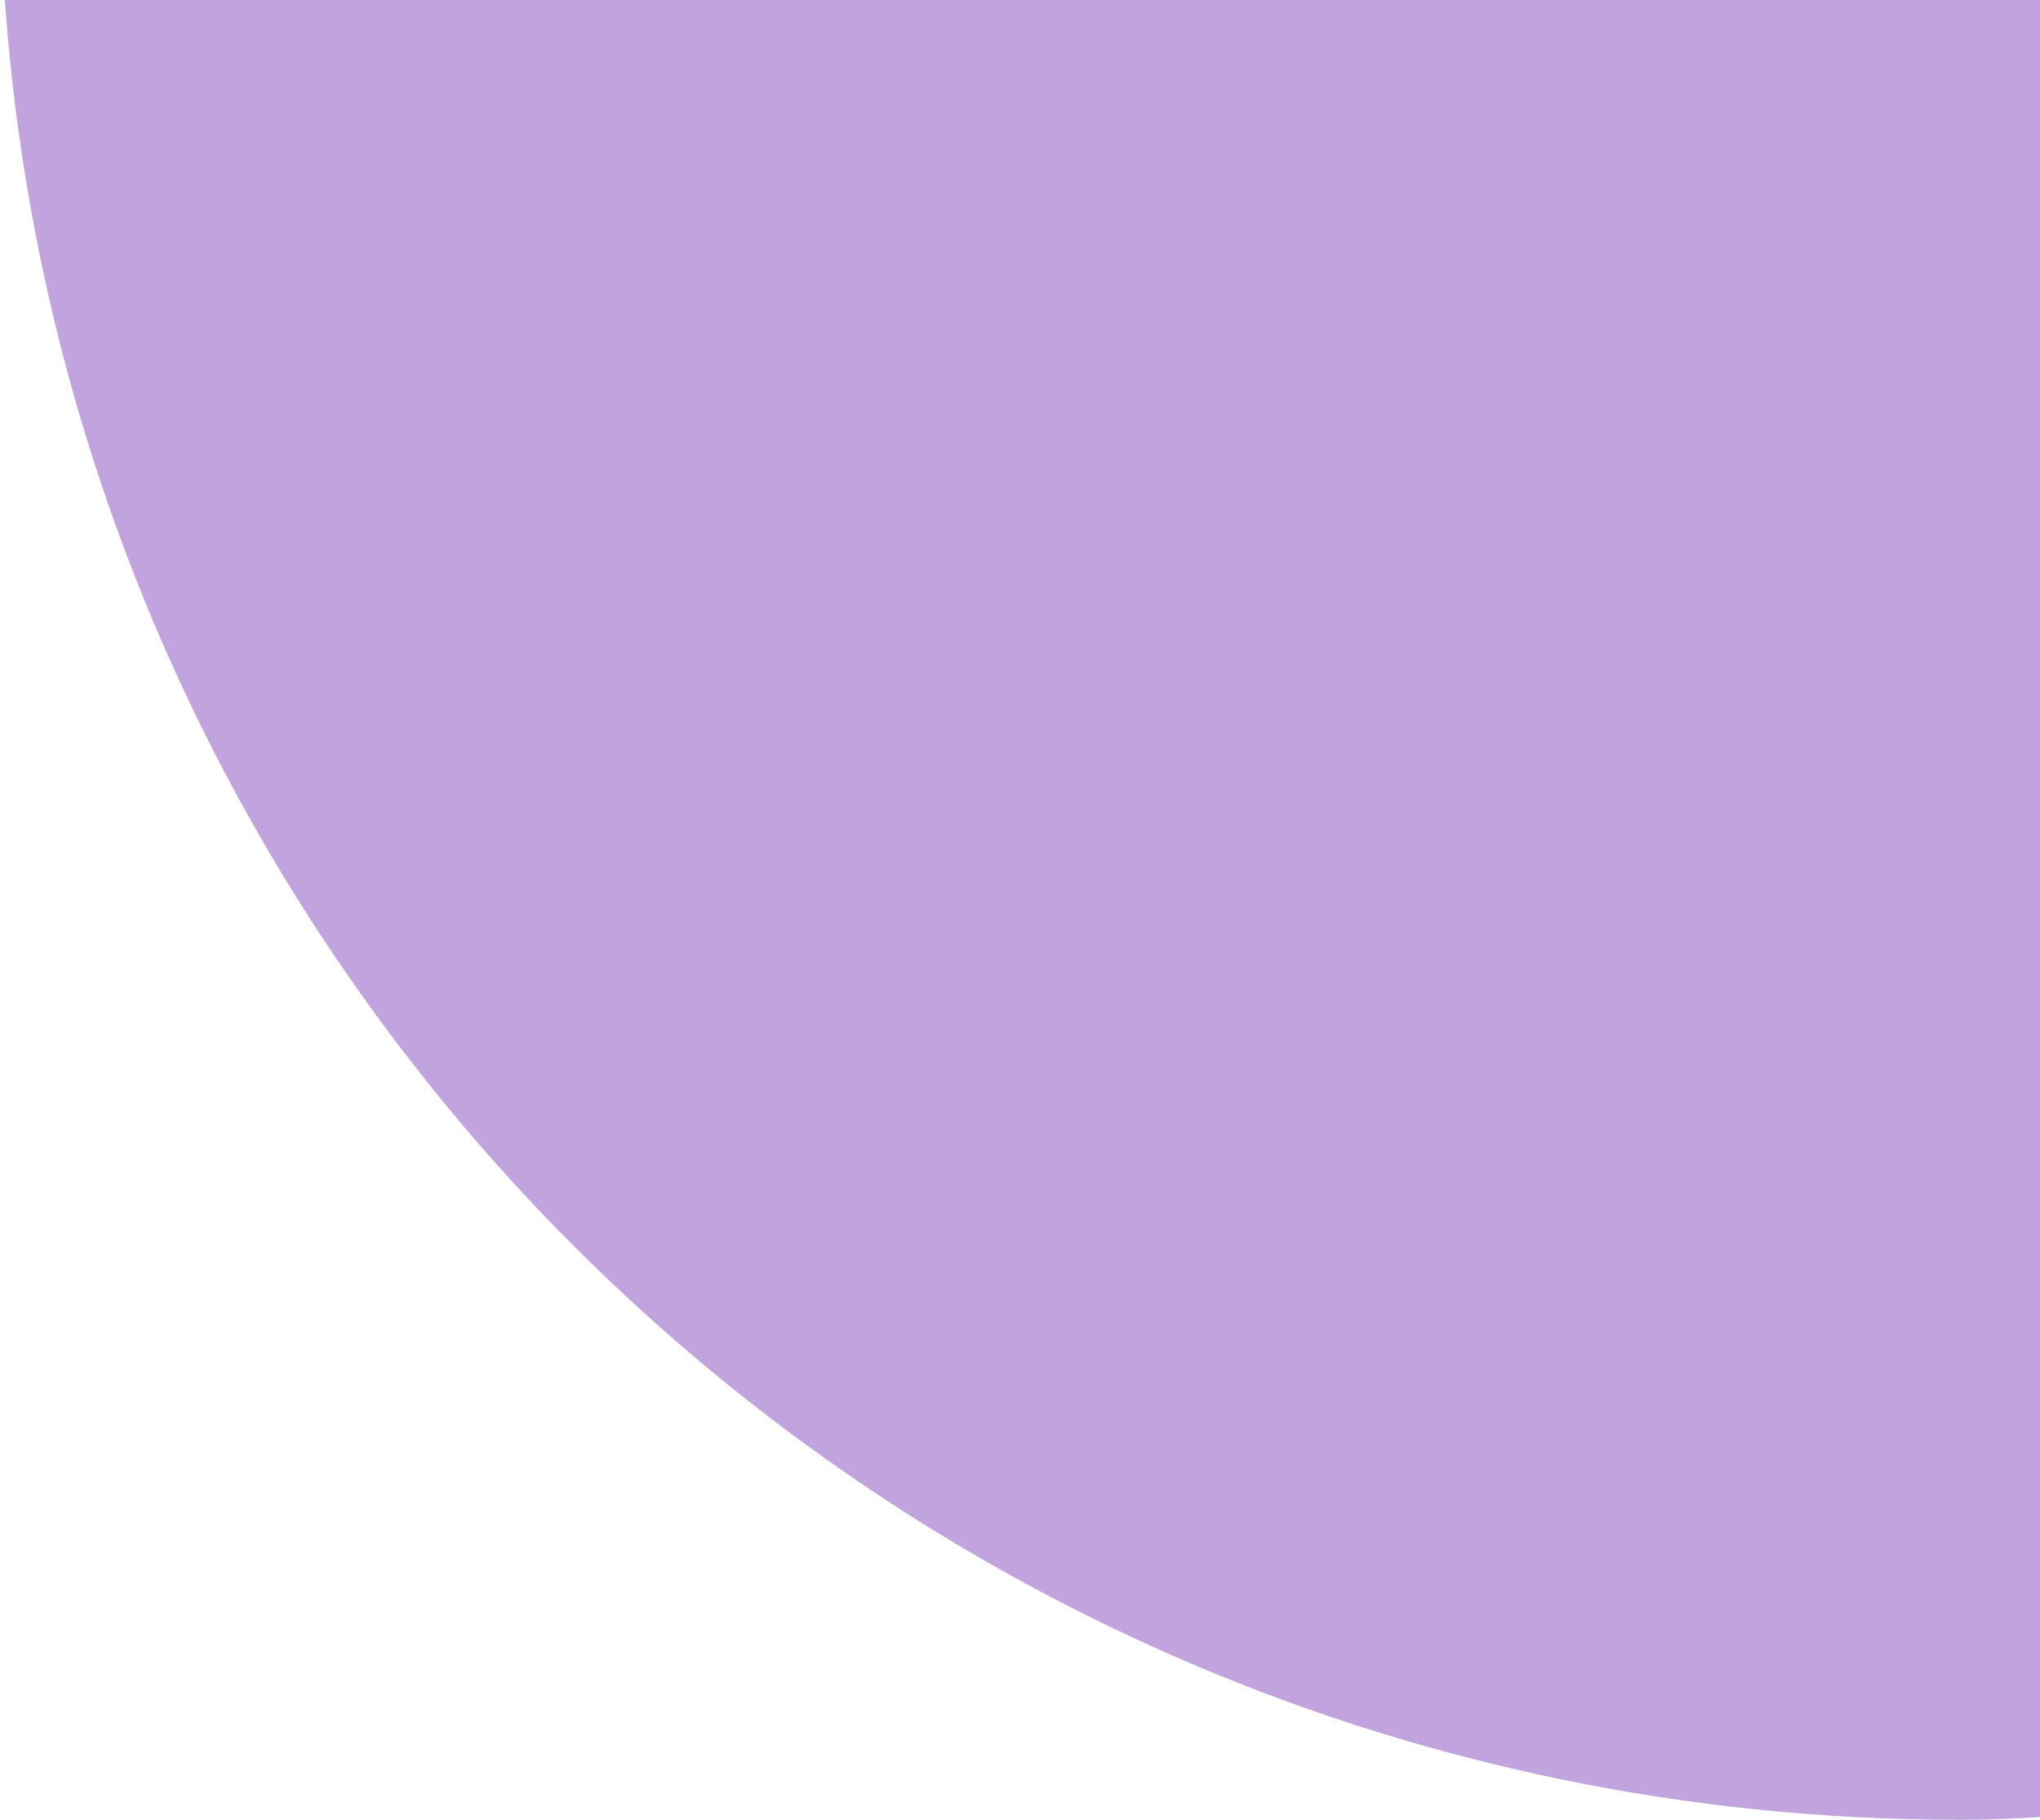 <svg width="481" height="429" viewBox="0 0 481 429" fill="none" xmlns="http://www.w3.org/2000/svg">
<path d="M0 -105C0 -270.685 134.315 -405 300 -405H739V151.875C739 304.927 614.927 429 461.875 429V429C206.788 429 0 222.212 0 -32.875V-105Z" fill="#854ABD" fill-opacity="0.5"/>
</svg>
